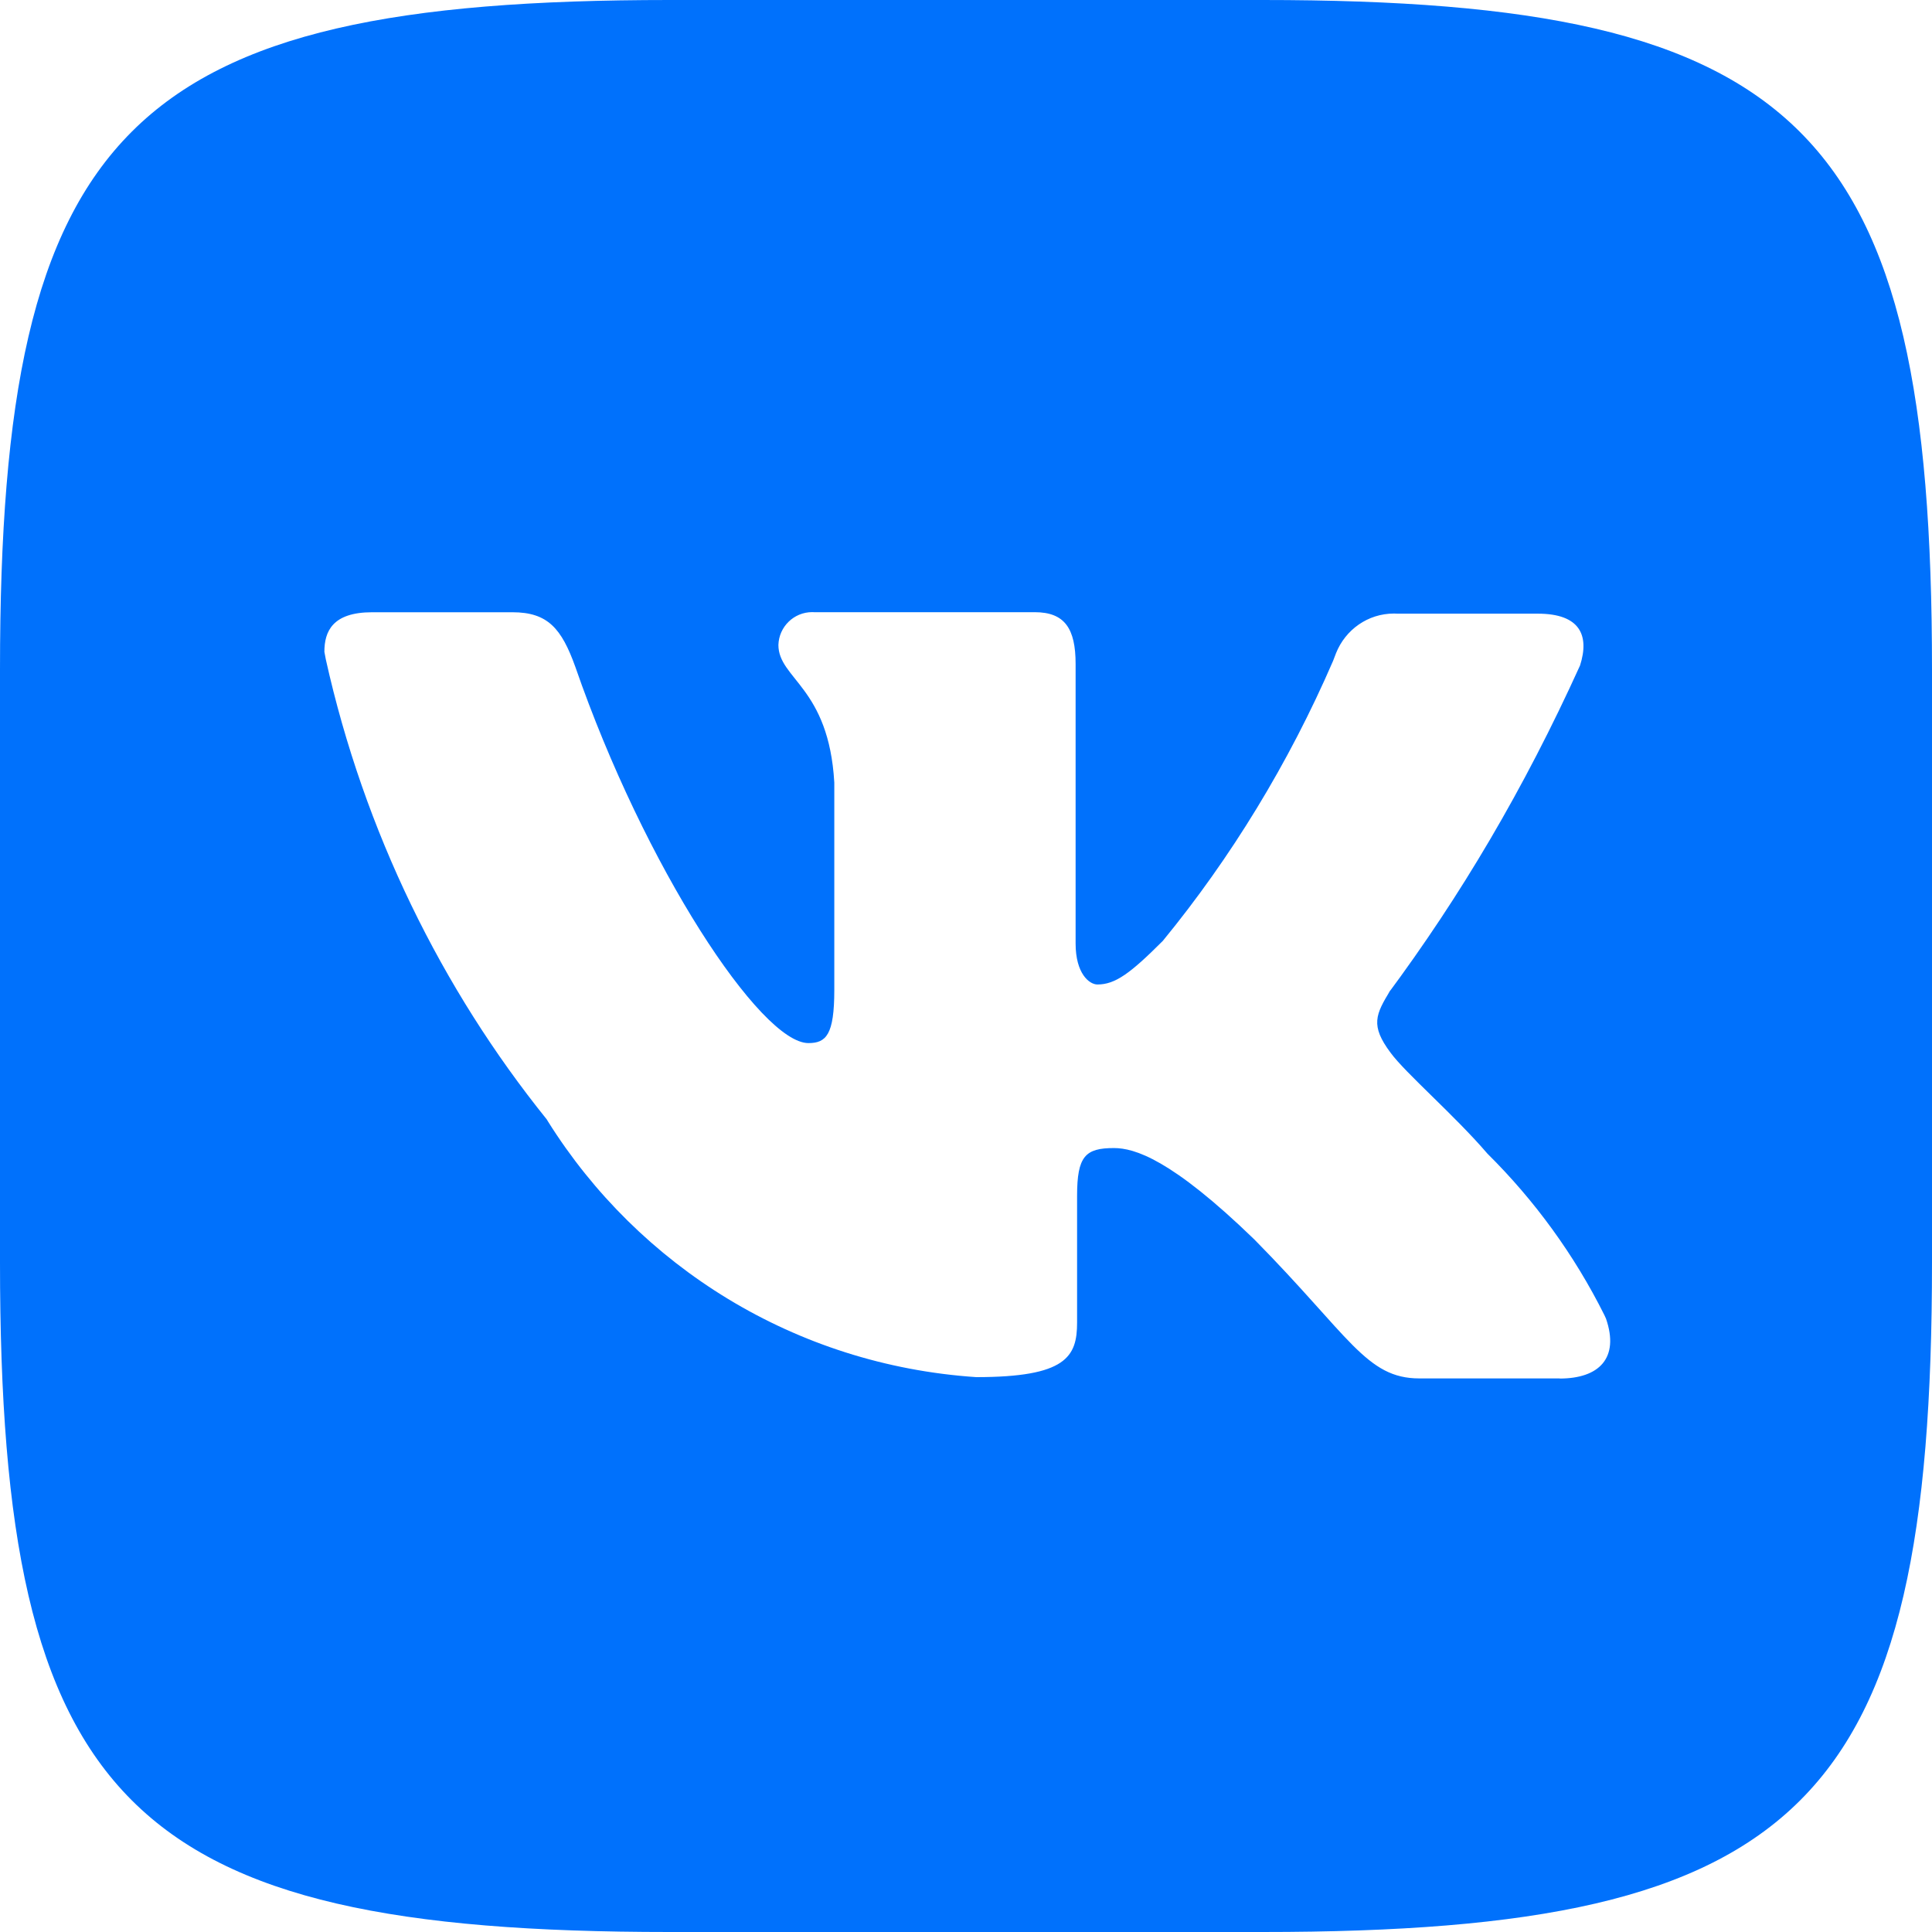 <?xml version="1.0" encoding="UTF-8"?> <svg xmlns="http://www.w3.org/2000/svg" width="30" height="30" viewBox="0 0 30 30" fill="none"><path d="M24.219 21.404H22.04C21.214 21.404 20.959 20.748 19.477 19.246C18.186 17.995 17.614 17.827 17.297 17.827C16.852 17.827 16.725 17.954 16.725 18.569V20.537C16.725 21.067 16.556 21.384 15.159 21.384C12.34 21.195 9.917 19.658 8.511 17.417L8.49 17.382C6.857 15.355 5.654 12.911 5.059 10.238L5.037 10.121C5.037 9.804 5.164 9.507 5.778 9.507H7.957C8.508 9.507 8.72 9.761 8.933 10.353C10.011 13.466 11.812 16.197 12.553 16.197C12.828 16.197 12.955 16.07 12.955 15.372V12.152C12.87 10.669 12.087 10.543 12.087 10.014C12.096 9.731 12.328 9.505 12.612 9.505C12.621 9.505 12.629 9.505 12.638 9.506H12.637H16.067C16.533 9.506 16.702 9.76 16.702 10.31V14.651C16.702 15.117 16.914 15.287 17.041 15.287C17.316 15.287 17.55 15.117 18.057 14.609C19.112 13.322 20.013 11.85 20.7 10.262L20.746 10.142C20.891 9.779 21.239 9.527 21.646 9.527C21.666 9.527 21.683 9.528 21.703 9.529H21.7H23.879C24.535 9.529 24.684 9.866 24.535 10.333C23.661 12.259 22.679 13.913 21.541 15.446L21.593 15.372C21.36 15.753 21.275 15.922 21.593 16.347C21.825 16.664 22.588 17.32 23.096 17.913C23.831 18.641 24.447 19.487 24.913 20.421L24.938 20.476C25.149 21.088 24.831 21.406 24.217 21.406L24.219 21.404ZM19.605 0H10.395C1.99 0 0 1.99 0 10.395V19.605C0 28.01 1.99 30 10.395 30H19.605C28.01 30 30 28.01 30 19.605V10.395C30 1.99 27.988 0 19.605 0Z" fill="#0071FC"></path></svg> 